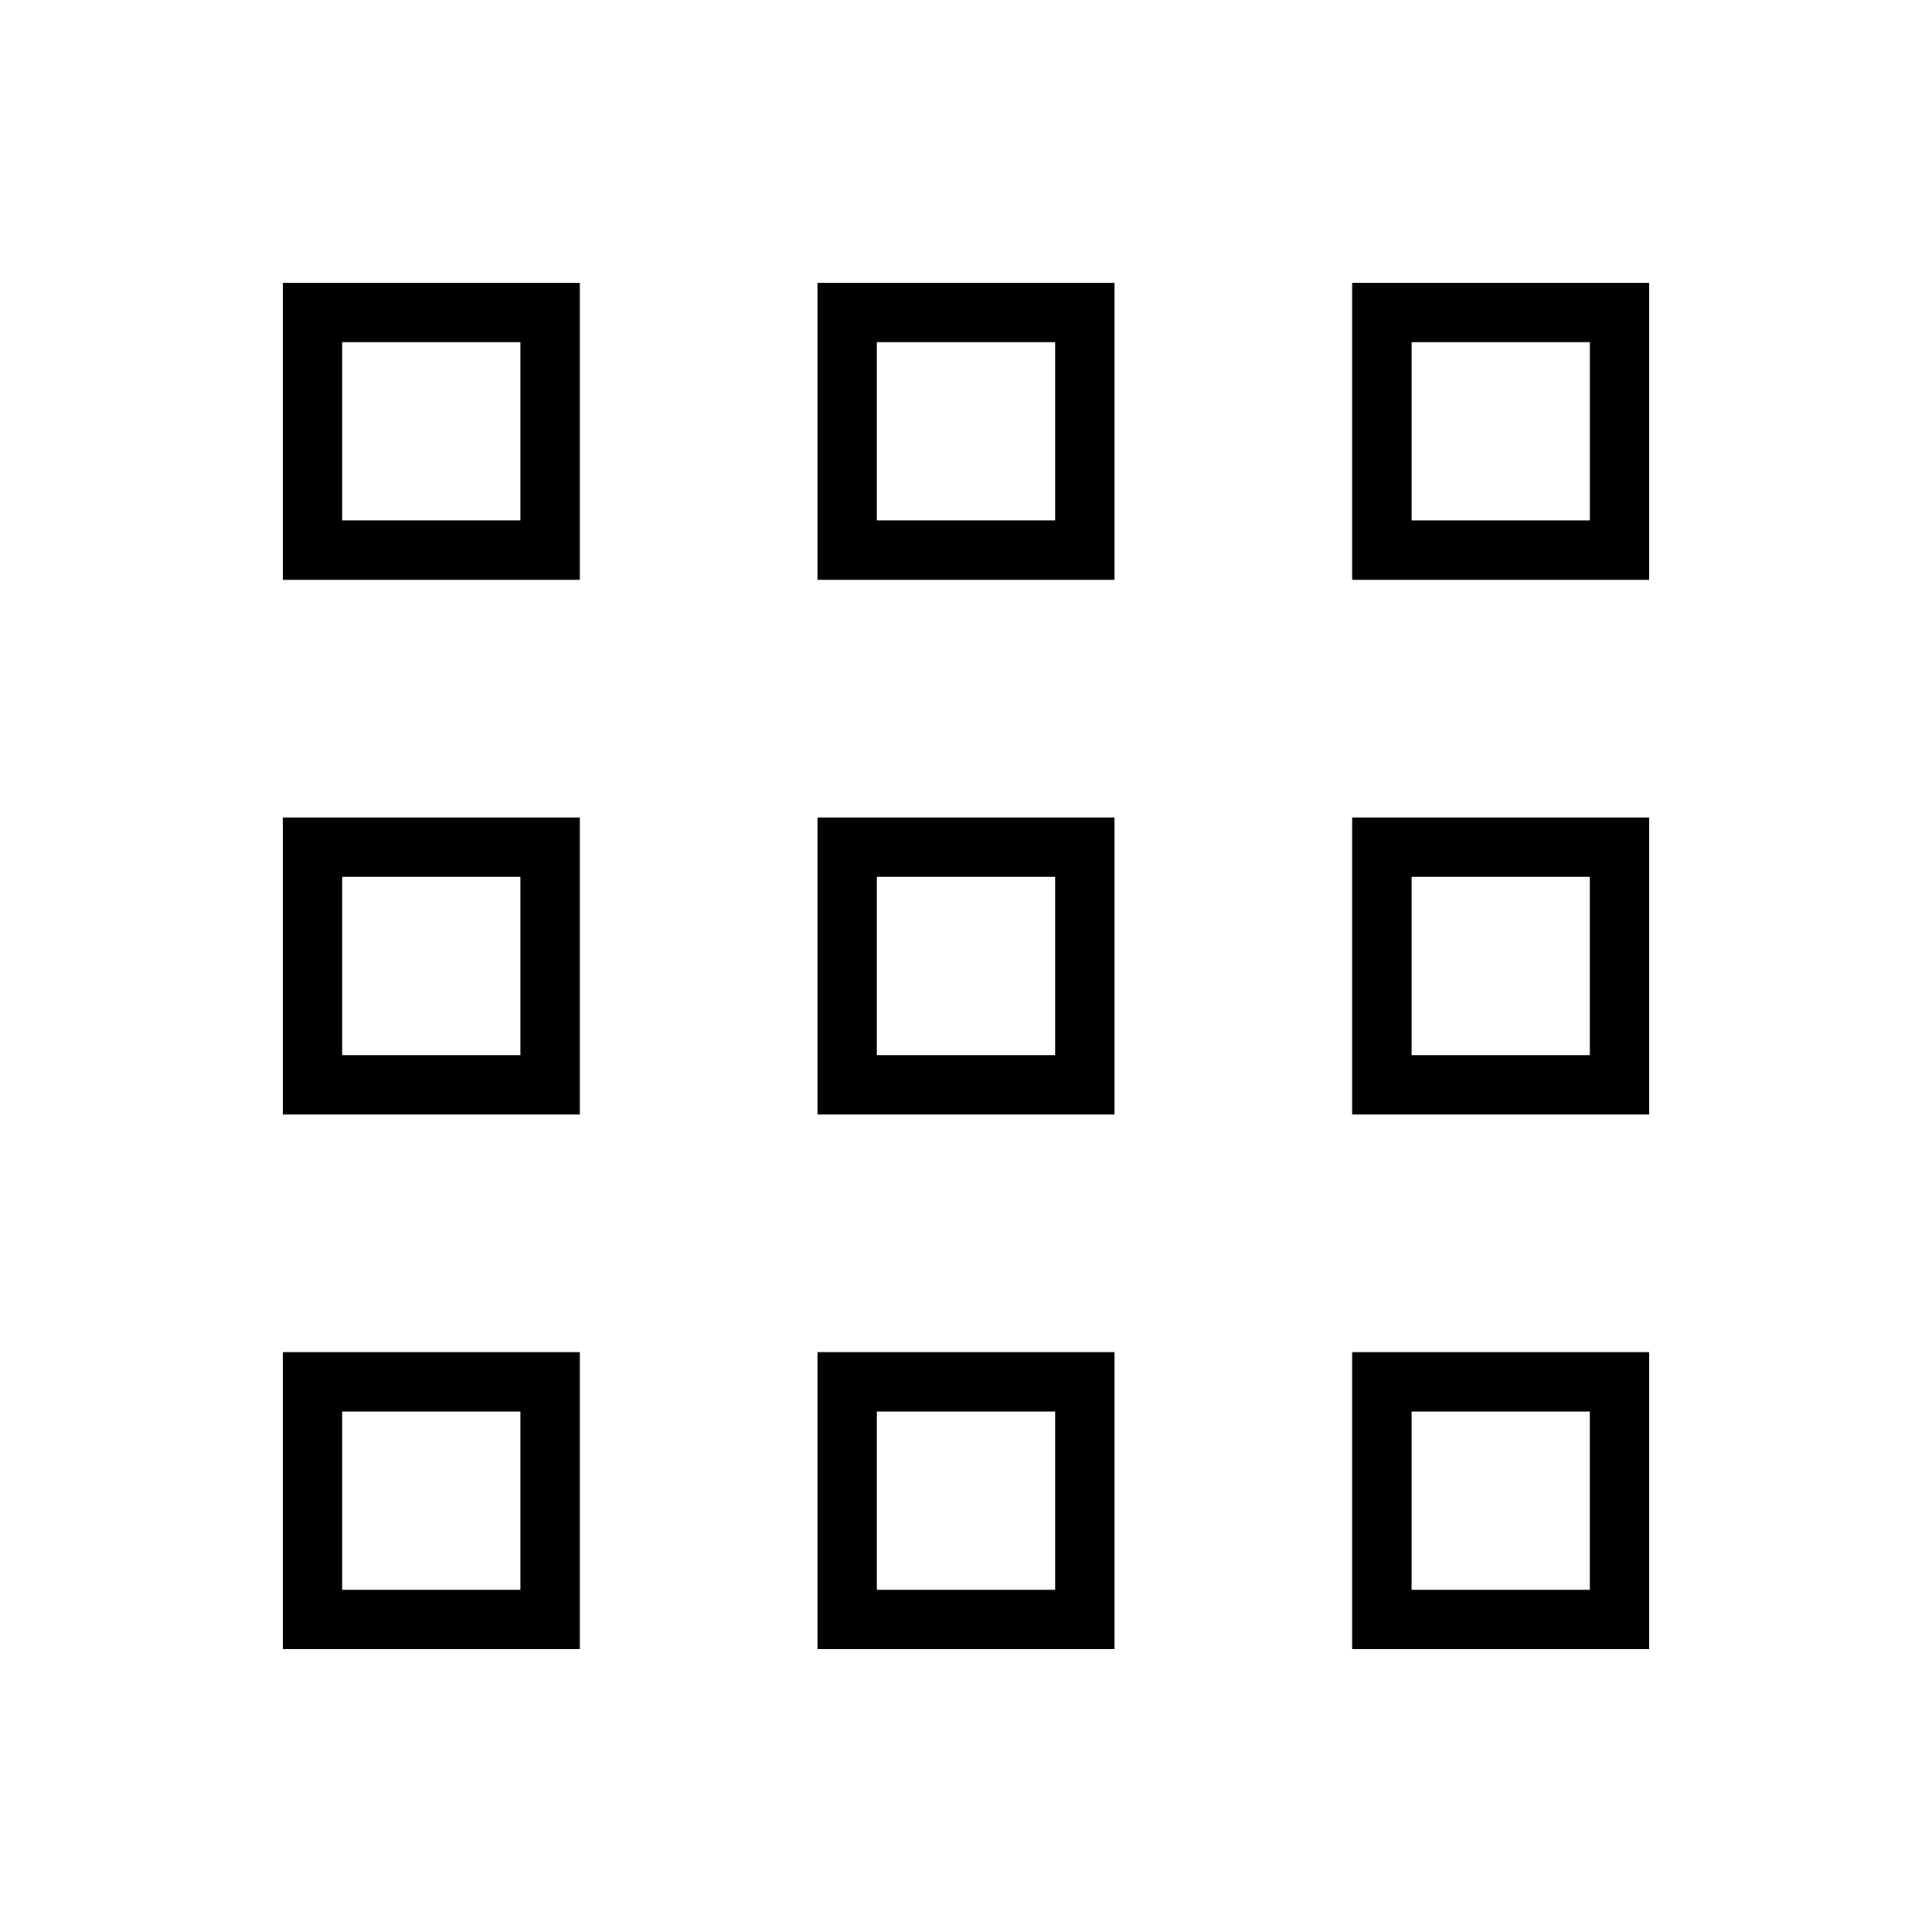 <?xml version="1.0" encoding="UTF-8"?>
<!-- Uploaded to: ICON Repo, www.svgrepo.com, Generator: ICON Repo Mixer Tools -->
<svg fill="#000000" width="800px" height="800px" version="1.1" viewBox="144 144 512 512" xmlns="http://www.w3.org/2000/svg">
 <g>
  <path d="m218.94 297.66h78.719v-78.719h-78.719zm15.746-62.977h47.23v47.23h-47.23z"/>
  <path d="m360.64 297.66h78.719v-78.719h-78.719zm15.746-62.977h47.23v47.23h-47.23z"/>
  <path d="m502.34 218.94v78.719h78.719v-78.719zm62.977 62.977h-47.23v-47.23h47.23z"/>
  <path d="m218.94 439.36h78.719v-78.719h-78.719zm15.746-62.977h47.23v47.23h-47.23z"/>
  <path d="m360.64 439.36h78.719v-78.719h-78.719zm15.746-62.977h47.23v47.23h-47.23z"/>
  <path d="m502.34 439.36h78.719v-78.719h-78.719zm15.742-62.977h47.23v47.23h-47.23z"/>
  <path d="m218.94 581.05h78.719v-78.719h-78.719zm15.746-62.977h47.23v47.23h-47.23z"/>
  <path d="m360.64 581.05h78.719v-78.719h-78.719zm15.746-62.977h47.23v47.23h-47.23z"/>
  <path d="m502.34 581.05h78.719v-78.719h-78.719zm15.742-62.977h47.23v47.23h-47.23z"/>
 </g>
</svg>